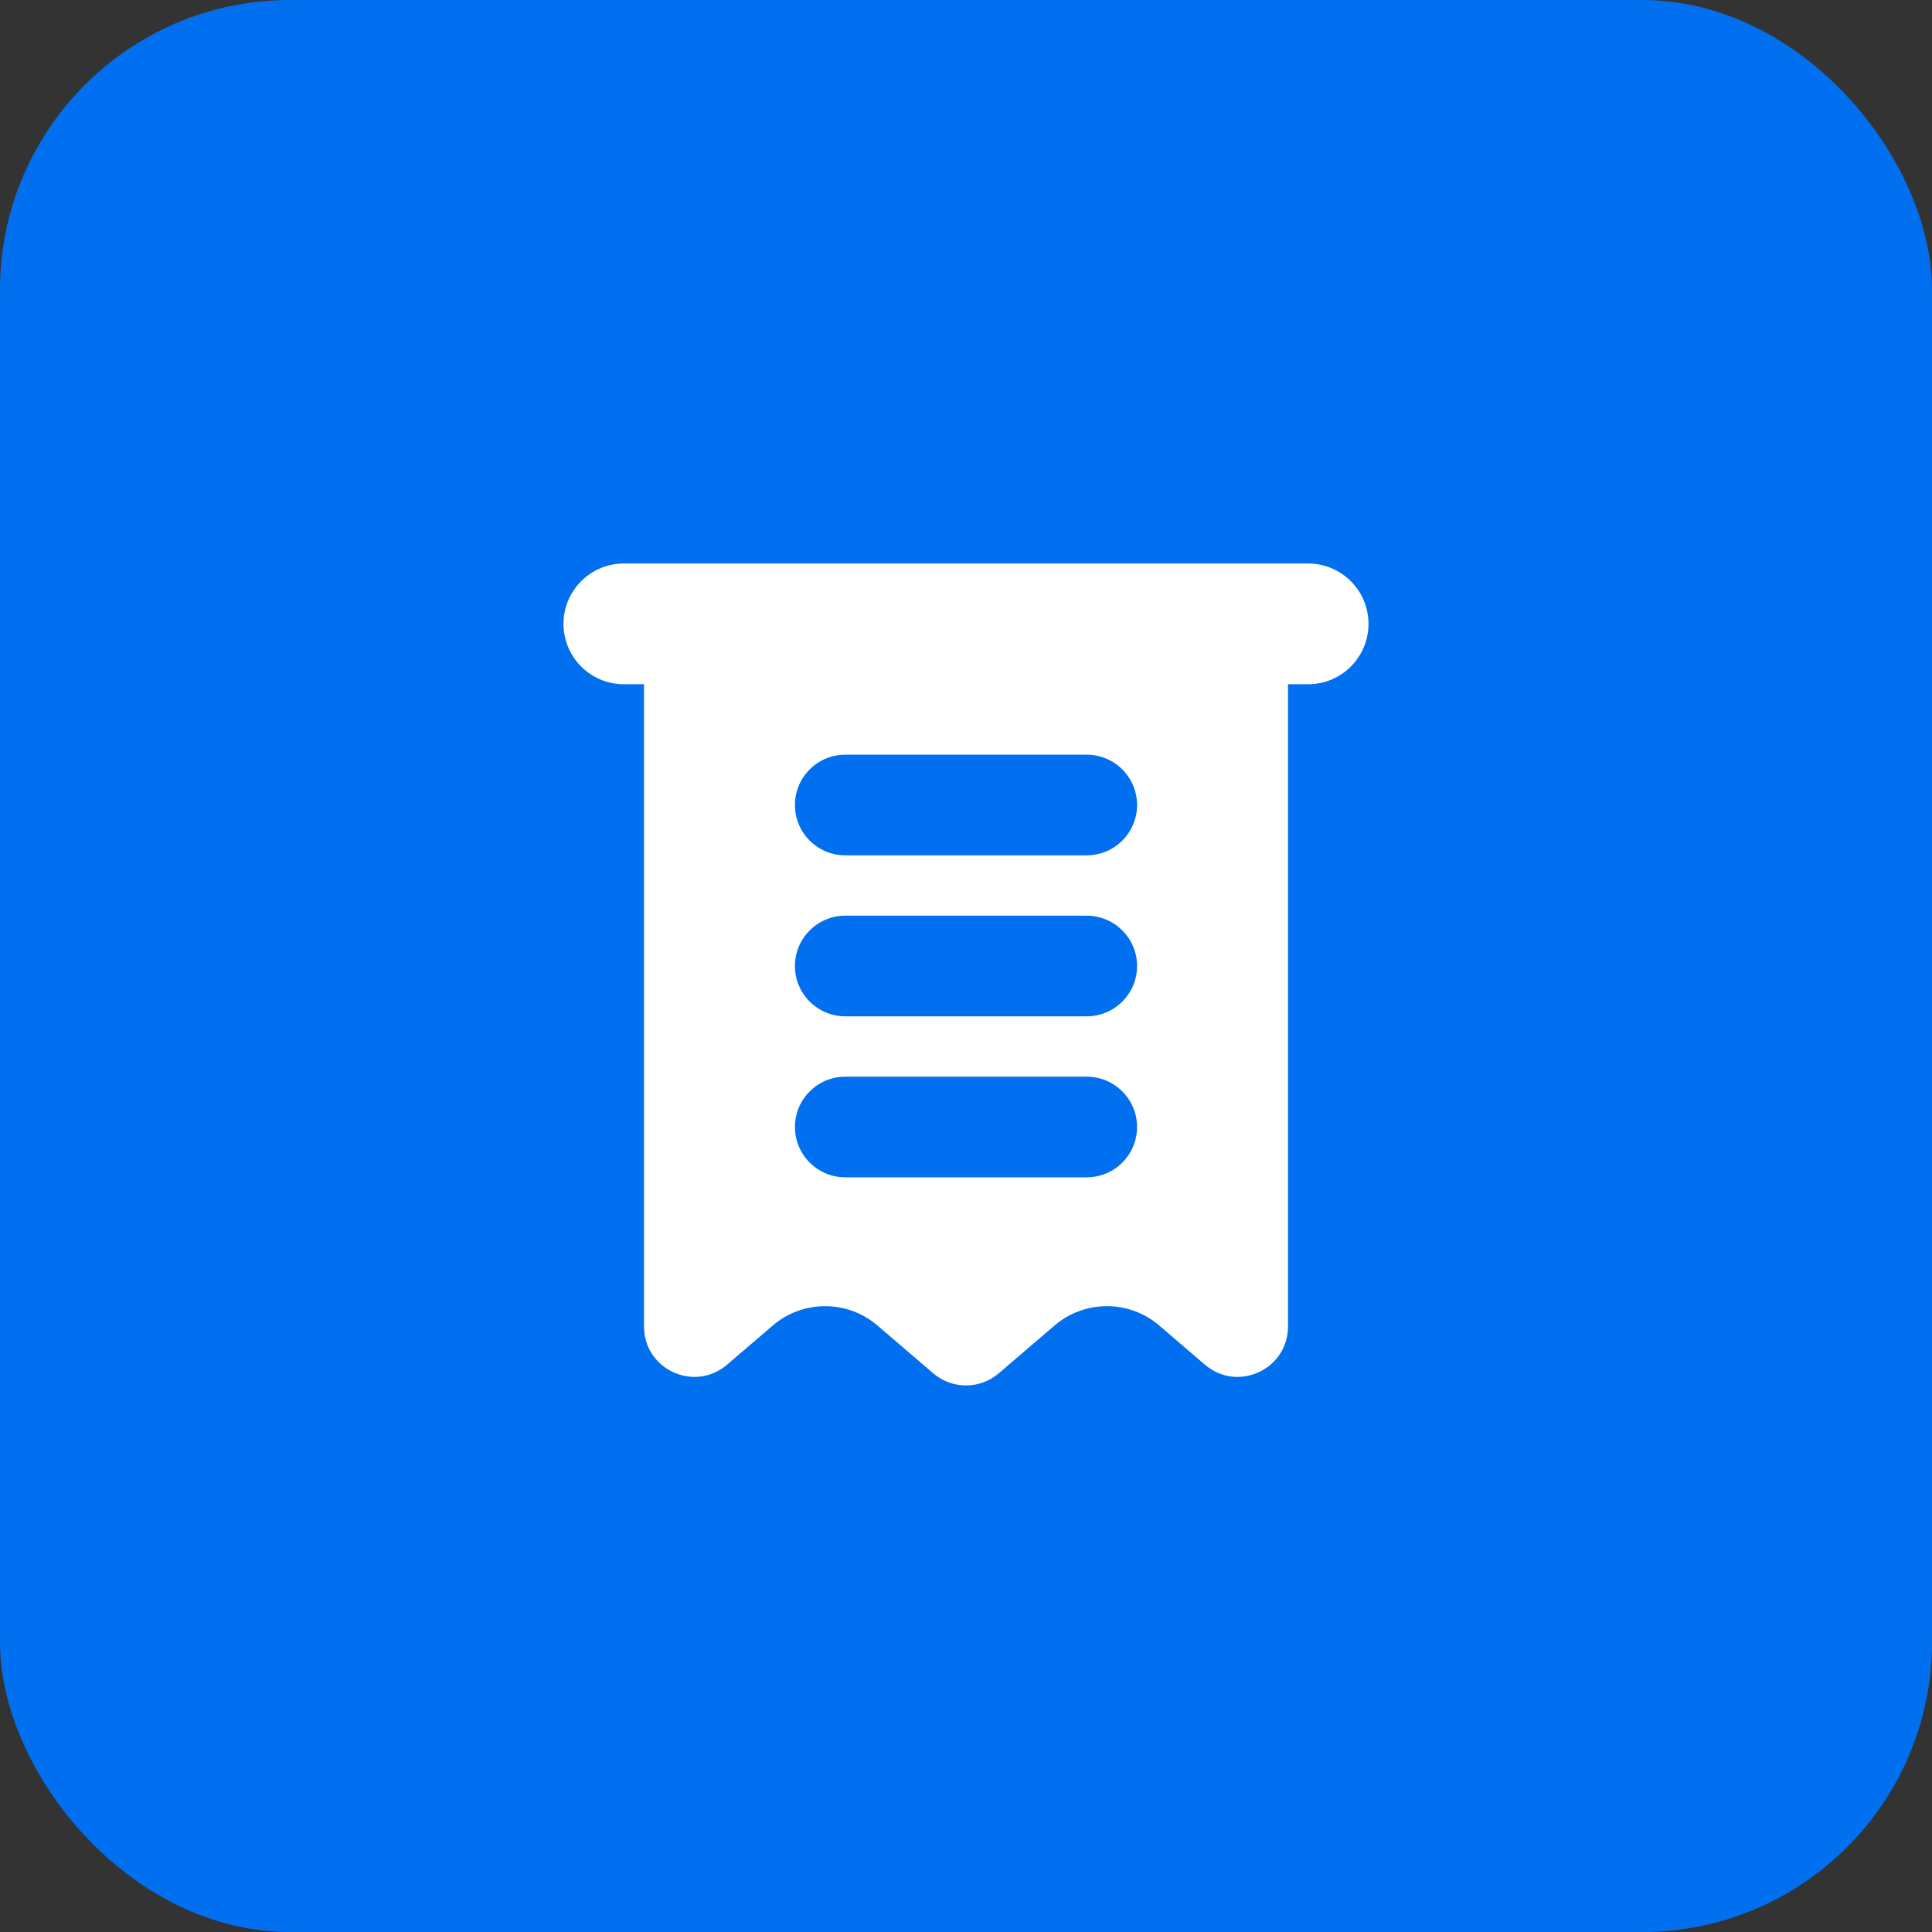 <?xml version="1.0" encoding="UTF-8"?> <svg xmlns="http://www.w3.org/2000/svg" width="200" height="200" viewBox="0 0 200 200" fill="none"><rect x="0" y="0" width="200" height="200" fill="#333333" stroke="none"/><rect width="200" height="200" rx="30" fill="#0070F0"></rect><path fill-rule="evenodd" clip-rule="evenodd" d="M135.417 70.833H133.333V137.318C133.333 141.768 128.114 144.169 124.735 141.273L120.007 137.22C116.886 134.545 112.281 134.545 109.16 137.22L103.39 142.166C101.439 143.838 98.561 143.838 96.61 142.166L90.84 137.22C87.719 134.545 83.114 134.545 79.993 137.22L75.264 141.273C71.886 144.169 66.667 141.768 66.667 137.318V70.833H64.583C61.132 70.833 58.333 68.035 58.333 64.583C58.333 61.132 61.132 58.333 64.583 58.333H135.417C138.868 58.333 141.667 61.132 141.667 64.583C141.667 68.035 138.868 70.833 135.417 70.833ZM87.5 78.125C84.624 78.125 82.292 80.457 82.292 83.333C82.292 86.21 84.624 88.542 87.5 88.542H112.5C115.376 88.542 117.708 86.21 117.708 83.333C117.708 80.457 115.376 78.125 112.5 78.125H87.5ZM82.292 100C82.292 97.123 84.624 94.792 87.5 94.792H112.5C115.376 94.792 117.708 97.123 117.708 100C117.708 102.876 115.376 105.208 112.5 105.208H87.5C84.624 105.208 82.292 102.876 82.292 100ZM87.5 111.458C84.624 111.458 82.292 113.79 82.292 116.667C82.292 119.543 84.624 121.875 87.5 121.875H112.5C115.376 121.875 117.708 119.543 117.708 116.667C117.708 113.79 115.376 111.458 112.5 111.458H87.5Z" fill="white"></path></svg> 